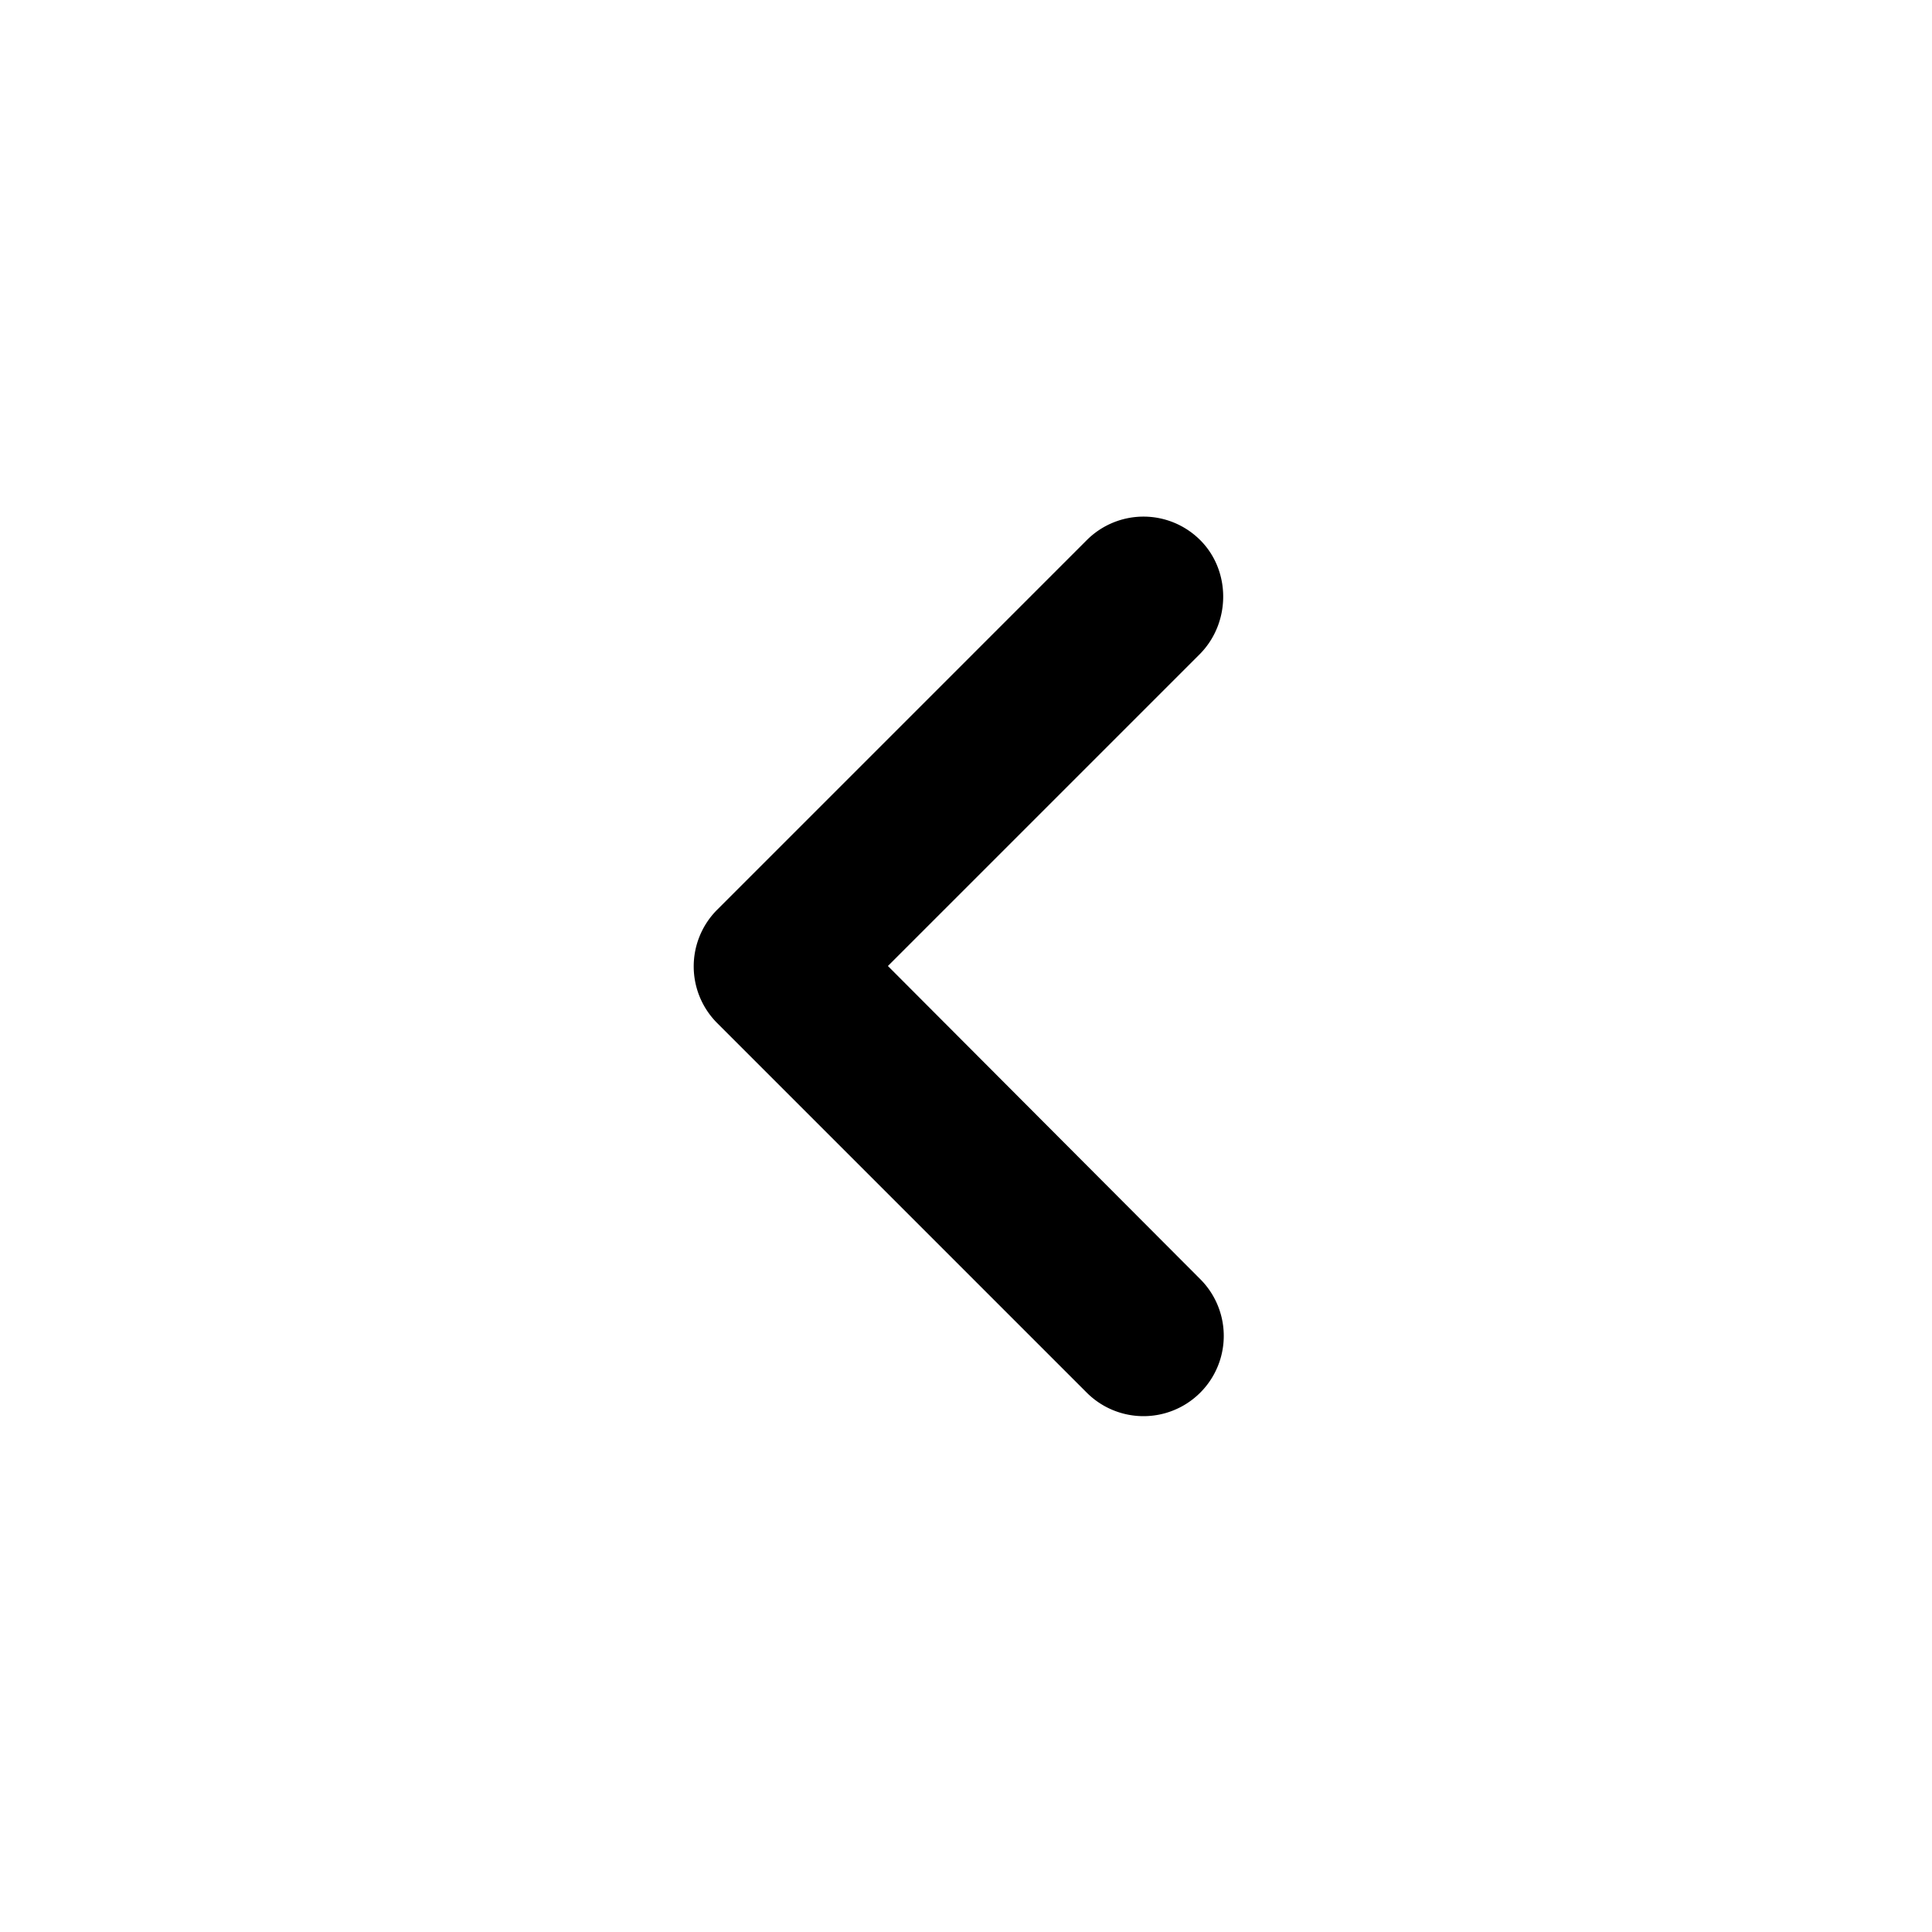 <svg xmlns="http://www.w3.org/2000/svg" width="24" height="24" viewBox="0 0 24 24"><path d="M14.91 6.71a.996.996 0 0 0-1.41 0L8.91 11.3a.996.996 0 0 0 0 1.41l4.59 4.59a.996.996 0 1 0 1.41-1.41L11.03 12l3.88-3.88c.38-.39.38-1.03 0-1.41z"/></svg>